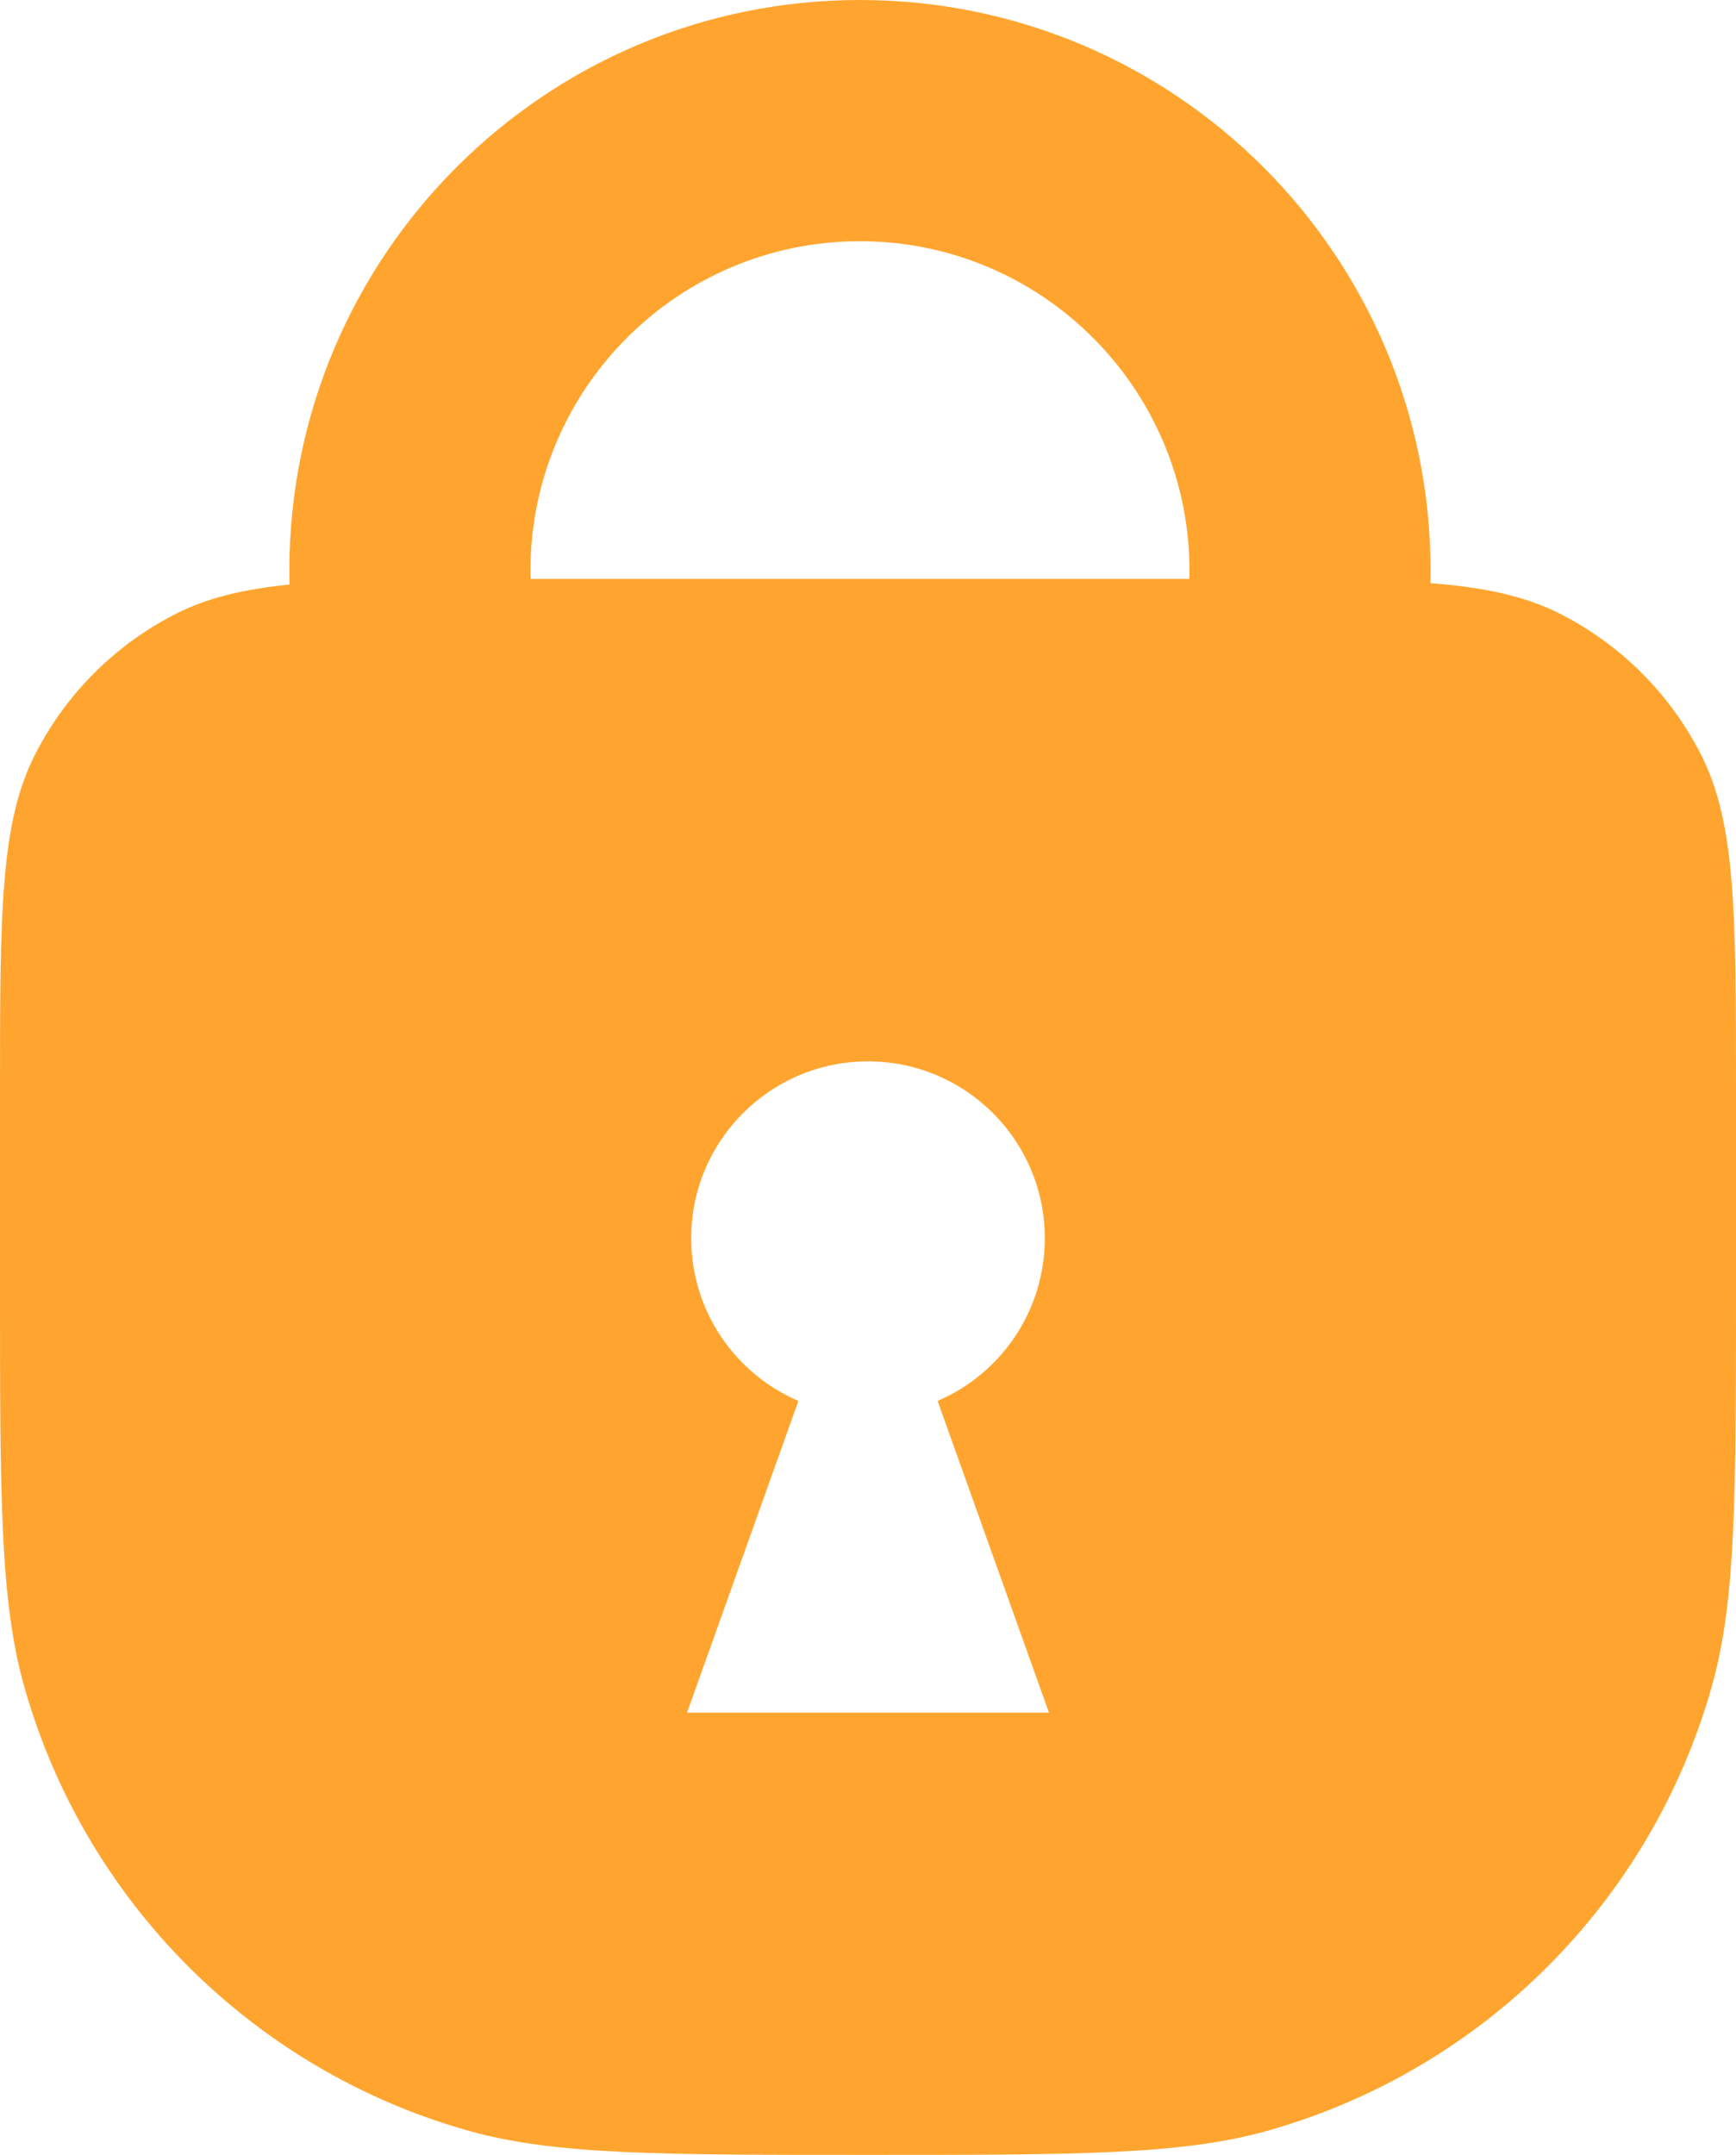 <?xml version="1.0" encoding="UTF-8"?> <svg xmlns="http://www.w3.org/2000/svg" width="108" height="134" viewBox="0 0 108 134" fill="none"> <path fill-rule="evenodd" clip-rule="evenodd" d="M33.006 36H73.994C73.998 35.834 74 35.667 74 35.5C74 24.178 64.822 15 53.5 15C42.178 15 33 24.178 33 35.5C33 35.667 33.002 35.834 33.006 36ZM88.992 36.261C92.4 36.529 94.91 37.074 97.08 38.18C100.843 40.097 103.903 43.157 105.82 46.92C108 51.198 108 56.799 108 68V80C108 93.022 108 99.533 106.498 104.858C102.721 118.252 92.252 128.721 78.858 132.498C73.533 134 67.022 134 54 134C40.978 134 34.467 134 29.142 132.498C15.748 128.721 5.279 118.252 1.502 104.858C0 99.533 0 93.022 0 80V68C0 56.799 0 51.198 2.18 46.92C4.097 43.157 7.157 40.097 10.92 38.18C12.873 37.185 15.1 36.644 18.01 36.35C18.003 36.068 18 35.784 18 35.5C18 15.894 33.894 0 53.5 0C73.106 0 89 15.894 89 35.5C89 35.754 88.997 36.008 88.992 36.261ZM58.33 87.115C62.252 85.434 65 81.538 65 77C65 70.925 60.075 66 54 66C47.925 66 43 70.925 43 77C43 81.538 45.748 85.434 49.67 87.115L42.742 106.5H65.258L58.33 87.115Z" fill="#FFA52F"></path> </svg> 